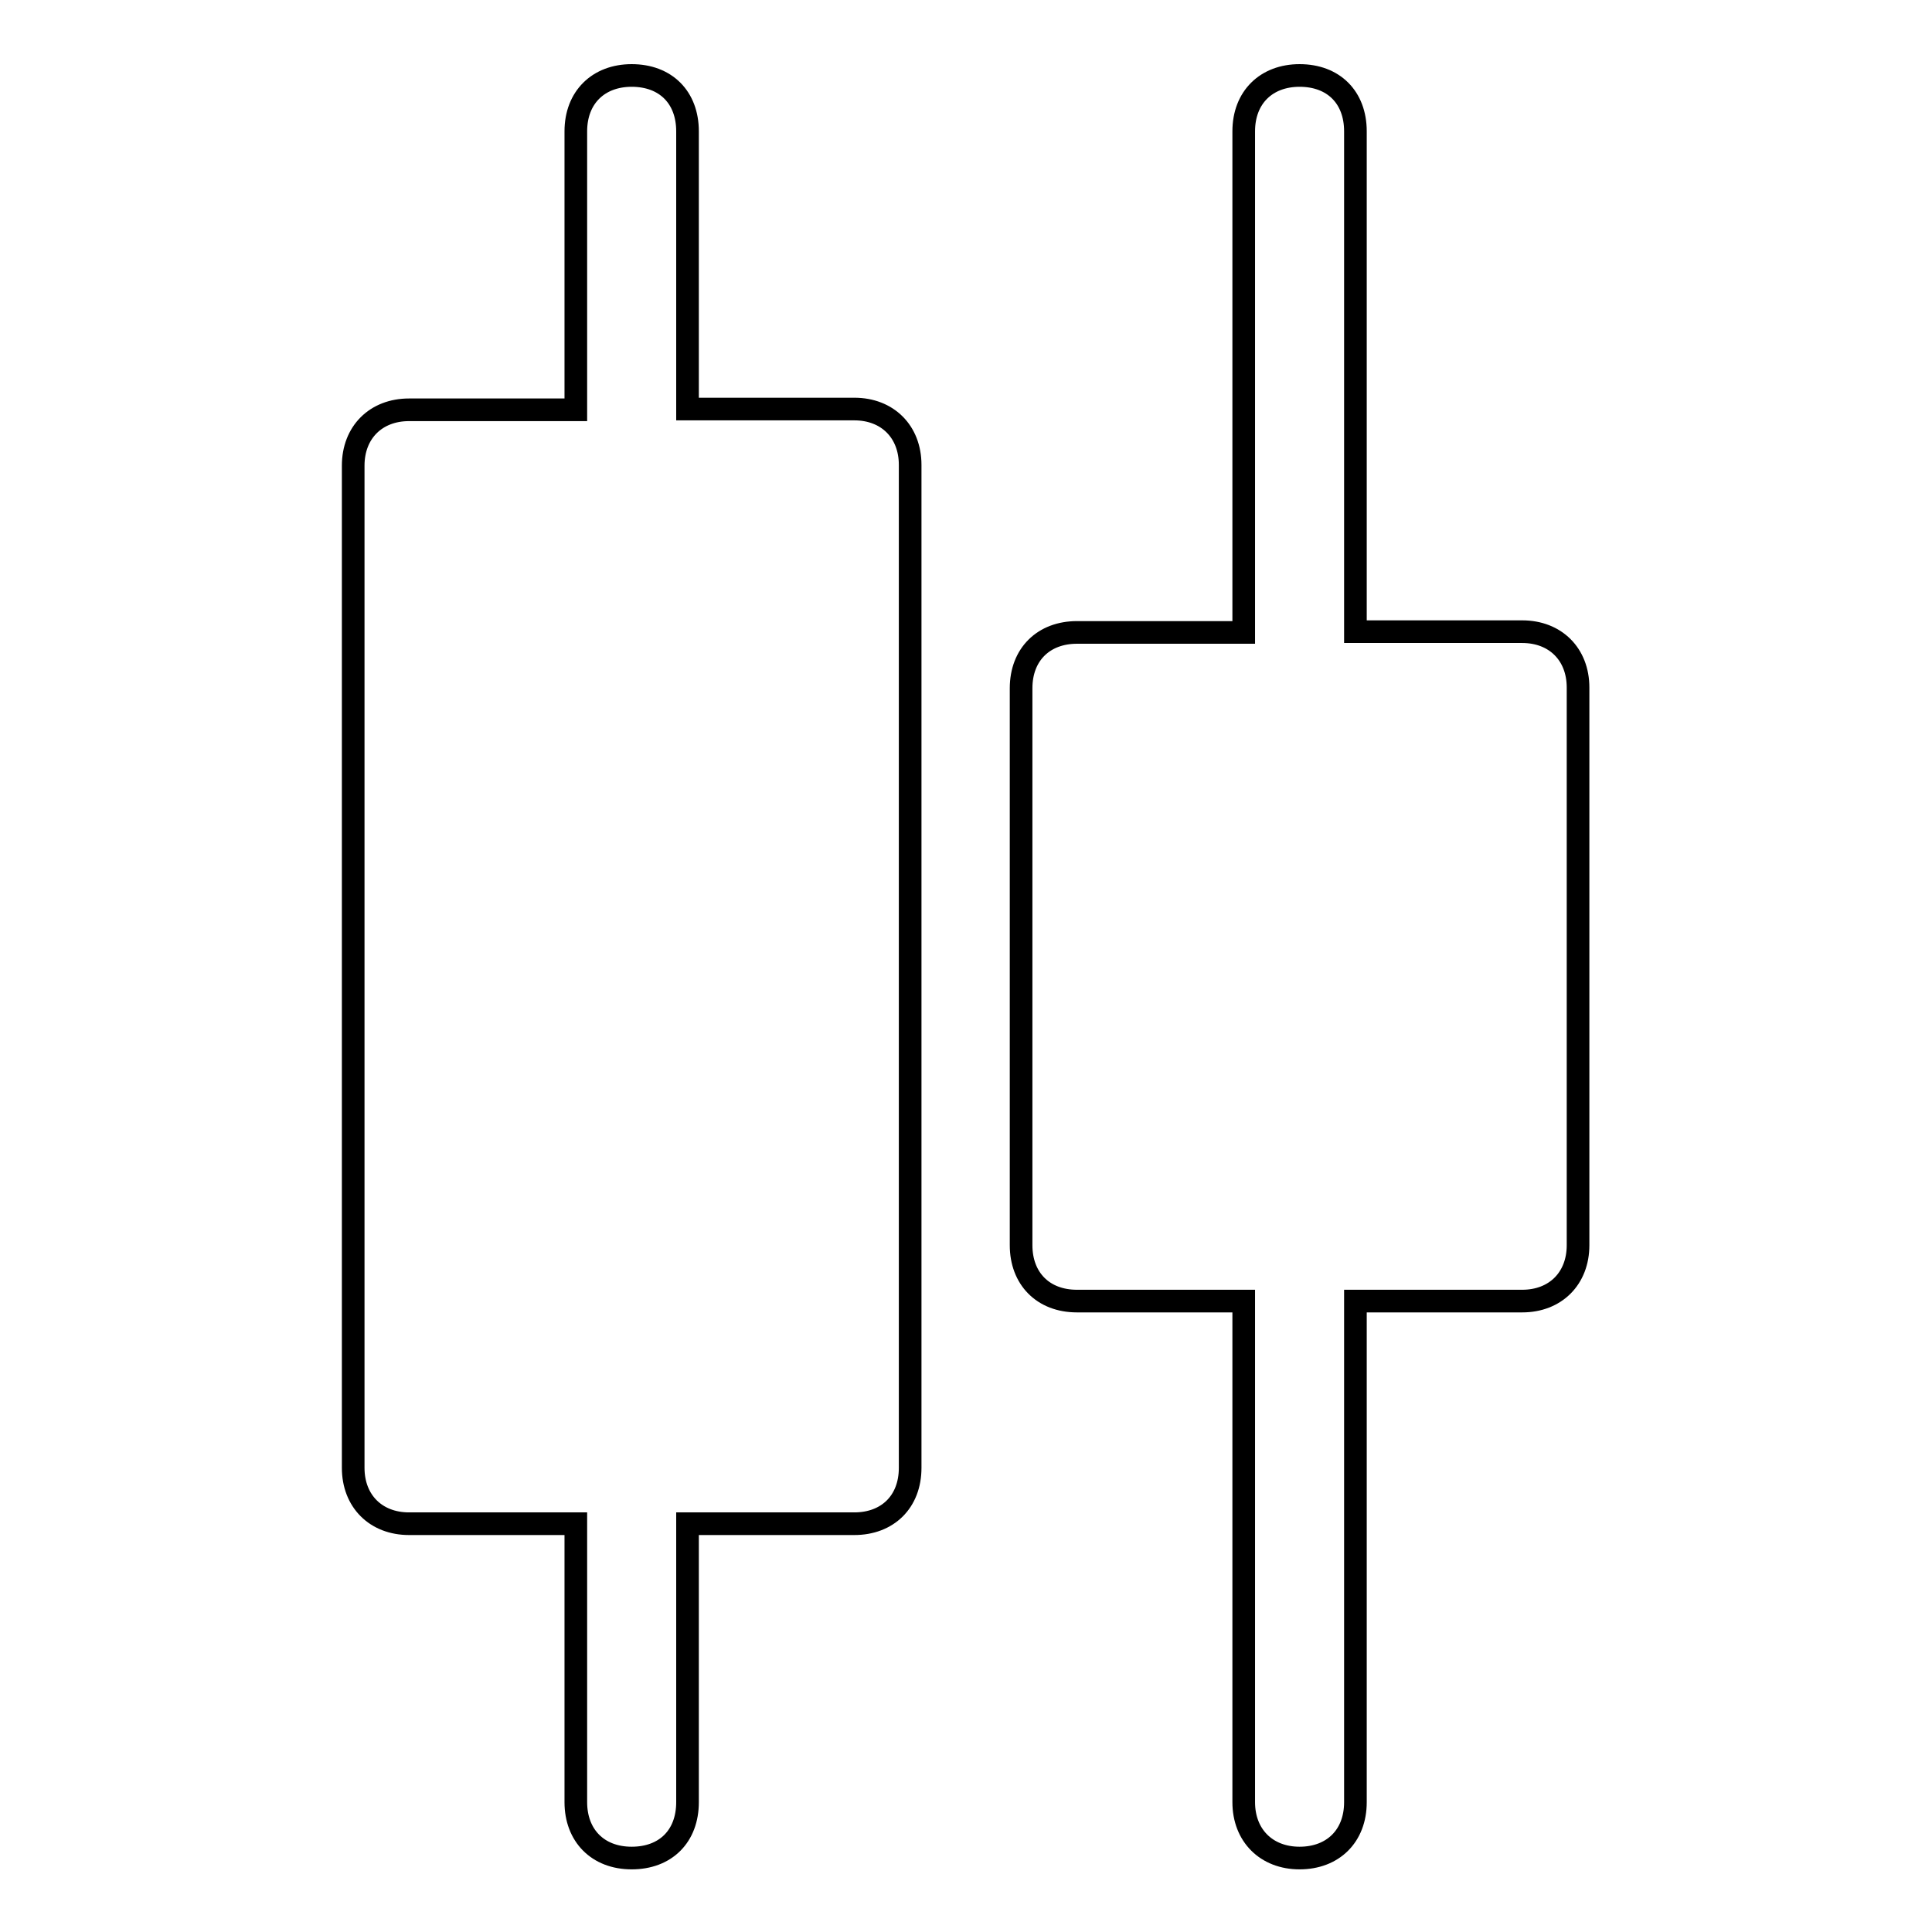 <?xml version="1.0" encoding="utf-8"?>
<!-- Svg Vector Icons : http://www.onlinewebfonts.com/icon -->
<!DOCTYPE svg PUBLIC "-//W3C//DTD SVG 1.1//EN" "http://www.w3.org/Graphics/SVG/1.1/DTD/svg11.dtd">
<svg version="1.1" xmlns="http://www.w3.org/2000/svg" xmlns:xlink="http://www.w3.org/1999/xlink" x="0px" y="0px" viewBox="0 0 256 256" enable-background="new 0 0 256 256" xml:space="preserve">
<g> <path stroke-width="3" fill-opacity="0" stroke="#000000"  d="M83.7,10c-4.4,0-7.4,2.9-7.4,7.4v36.9H54.2c-4.4,0-7.4,3-7.4,7.4v132.8c0,4.4,3,7.4,7.4,7.4h22.1v36.9 c0,4.4,2.9,7.4,7.4,7.4s7.4-2.9,7.4-7.4v-36.9h22.1c4.4,0,7.4-2.9,7.4-7.4V61.6c0-4.4-3-7.4-7.4-7.4H91.1V17.4 C91.1,12.9,88.2,10,83.7,10z M172.2,10c-4.4,0-7.4,2.9-7.4,7.4v66.4h-22.1c-4.4,0-7.4,2.9-7.4,7.4v73.8c0,4.4,2.9,7.4,7.4,7.4h22.1 v66.4c0,4.4,3,7.4,7.4,7.4c4.4,0,7.4-2.9,7.4-7.4v-66.4h22.1c4.4,0,7.4-3,7.4-7.4V91.1c0-4.4-3-7.4-7.4-7.4h-22.1V17.4 C179.6,12.9,176.7,10,172.2,10z"/></g>
</svg>